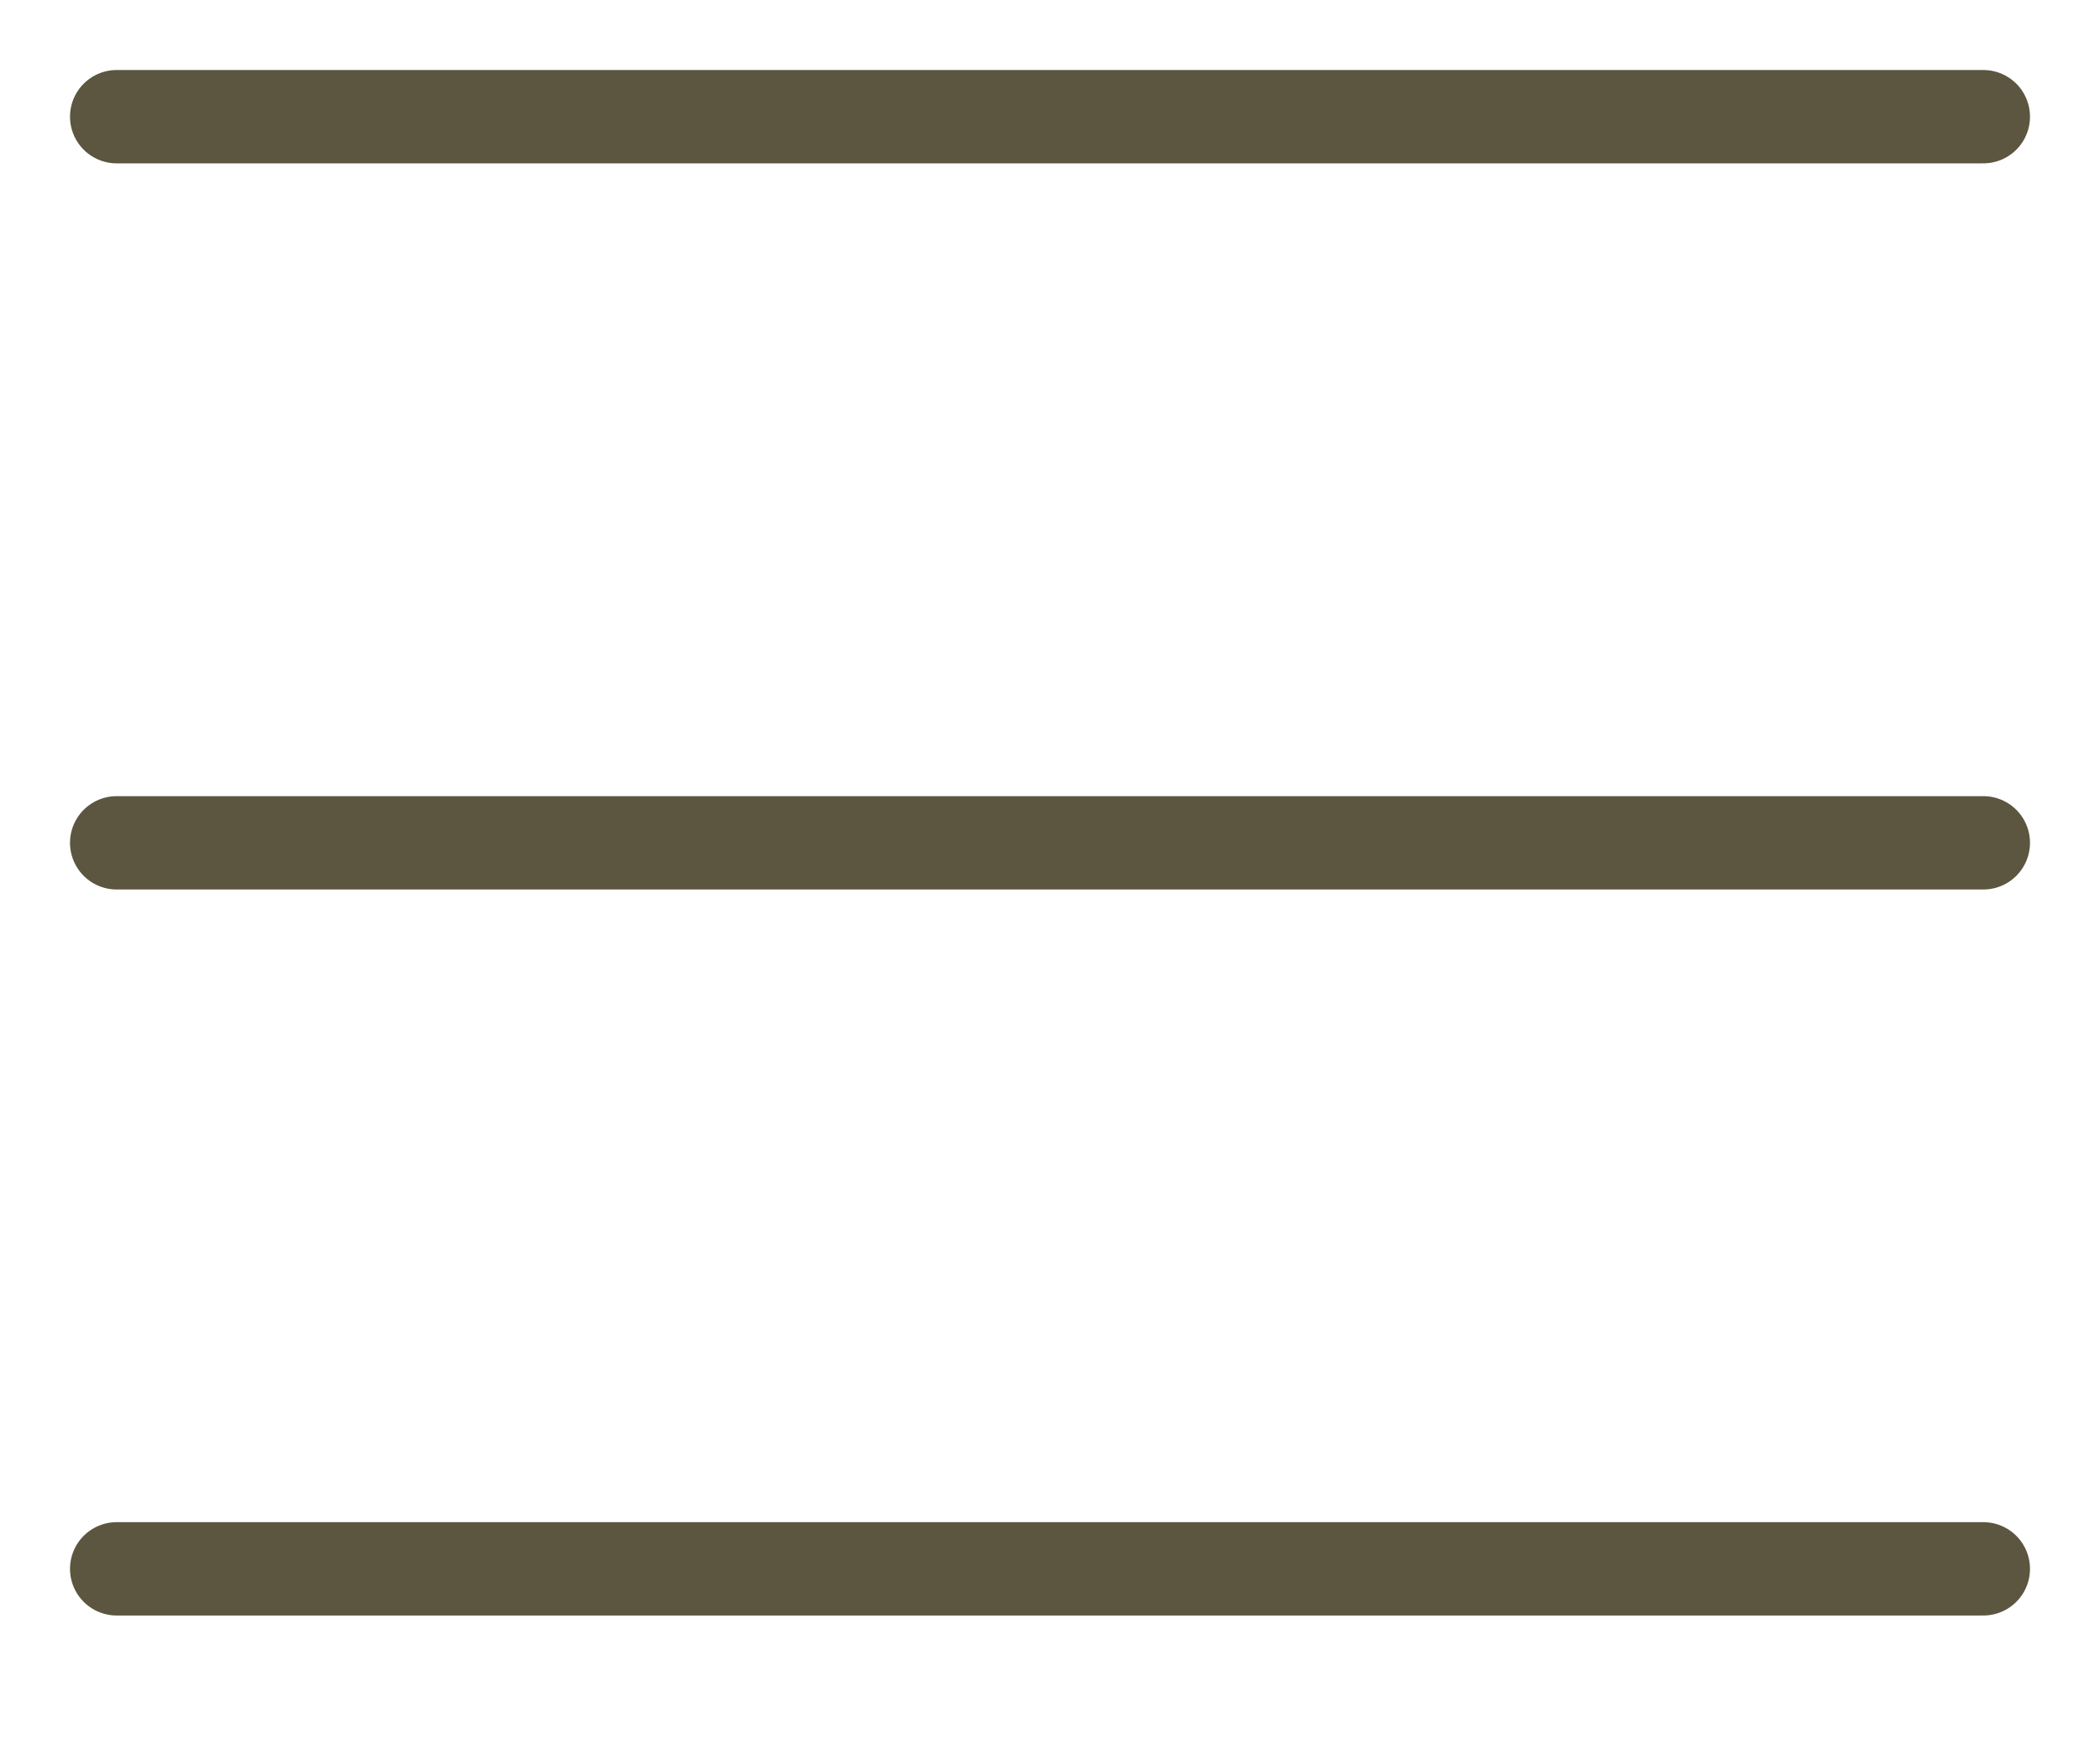 <svg width="18" height="15" viewBox="0 0 18 15" fill="none" xmlns="http://www.w3.org/2000/svg">
<path d="M1 7.223H17" stroke="#5C5640" stroke-width="0.8" stroke-linecap="round" stroke-linejoin="round"/>
<path d="M1 1H17" stroke="#5C5640" stroke-width="0.8" stroke-linecap="round" stroke-linejoin="round"/>
<path d="M1 13.445H17" stroke="#5C5640" stroke-width="0.8" stroke-linecap="round" stroke-linejoin="round"/>
</svg>
